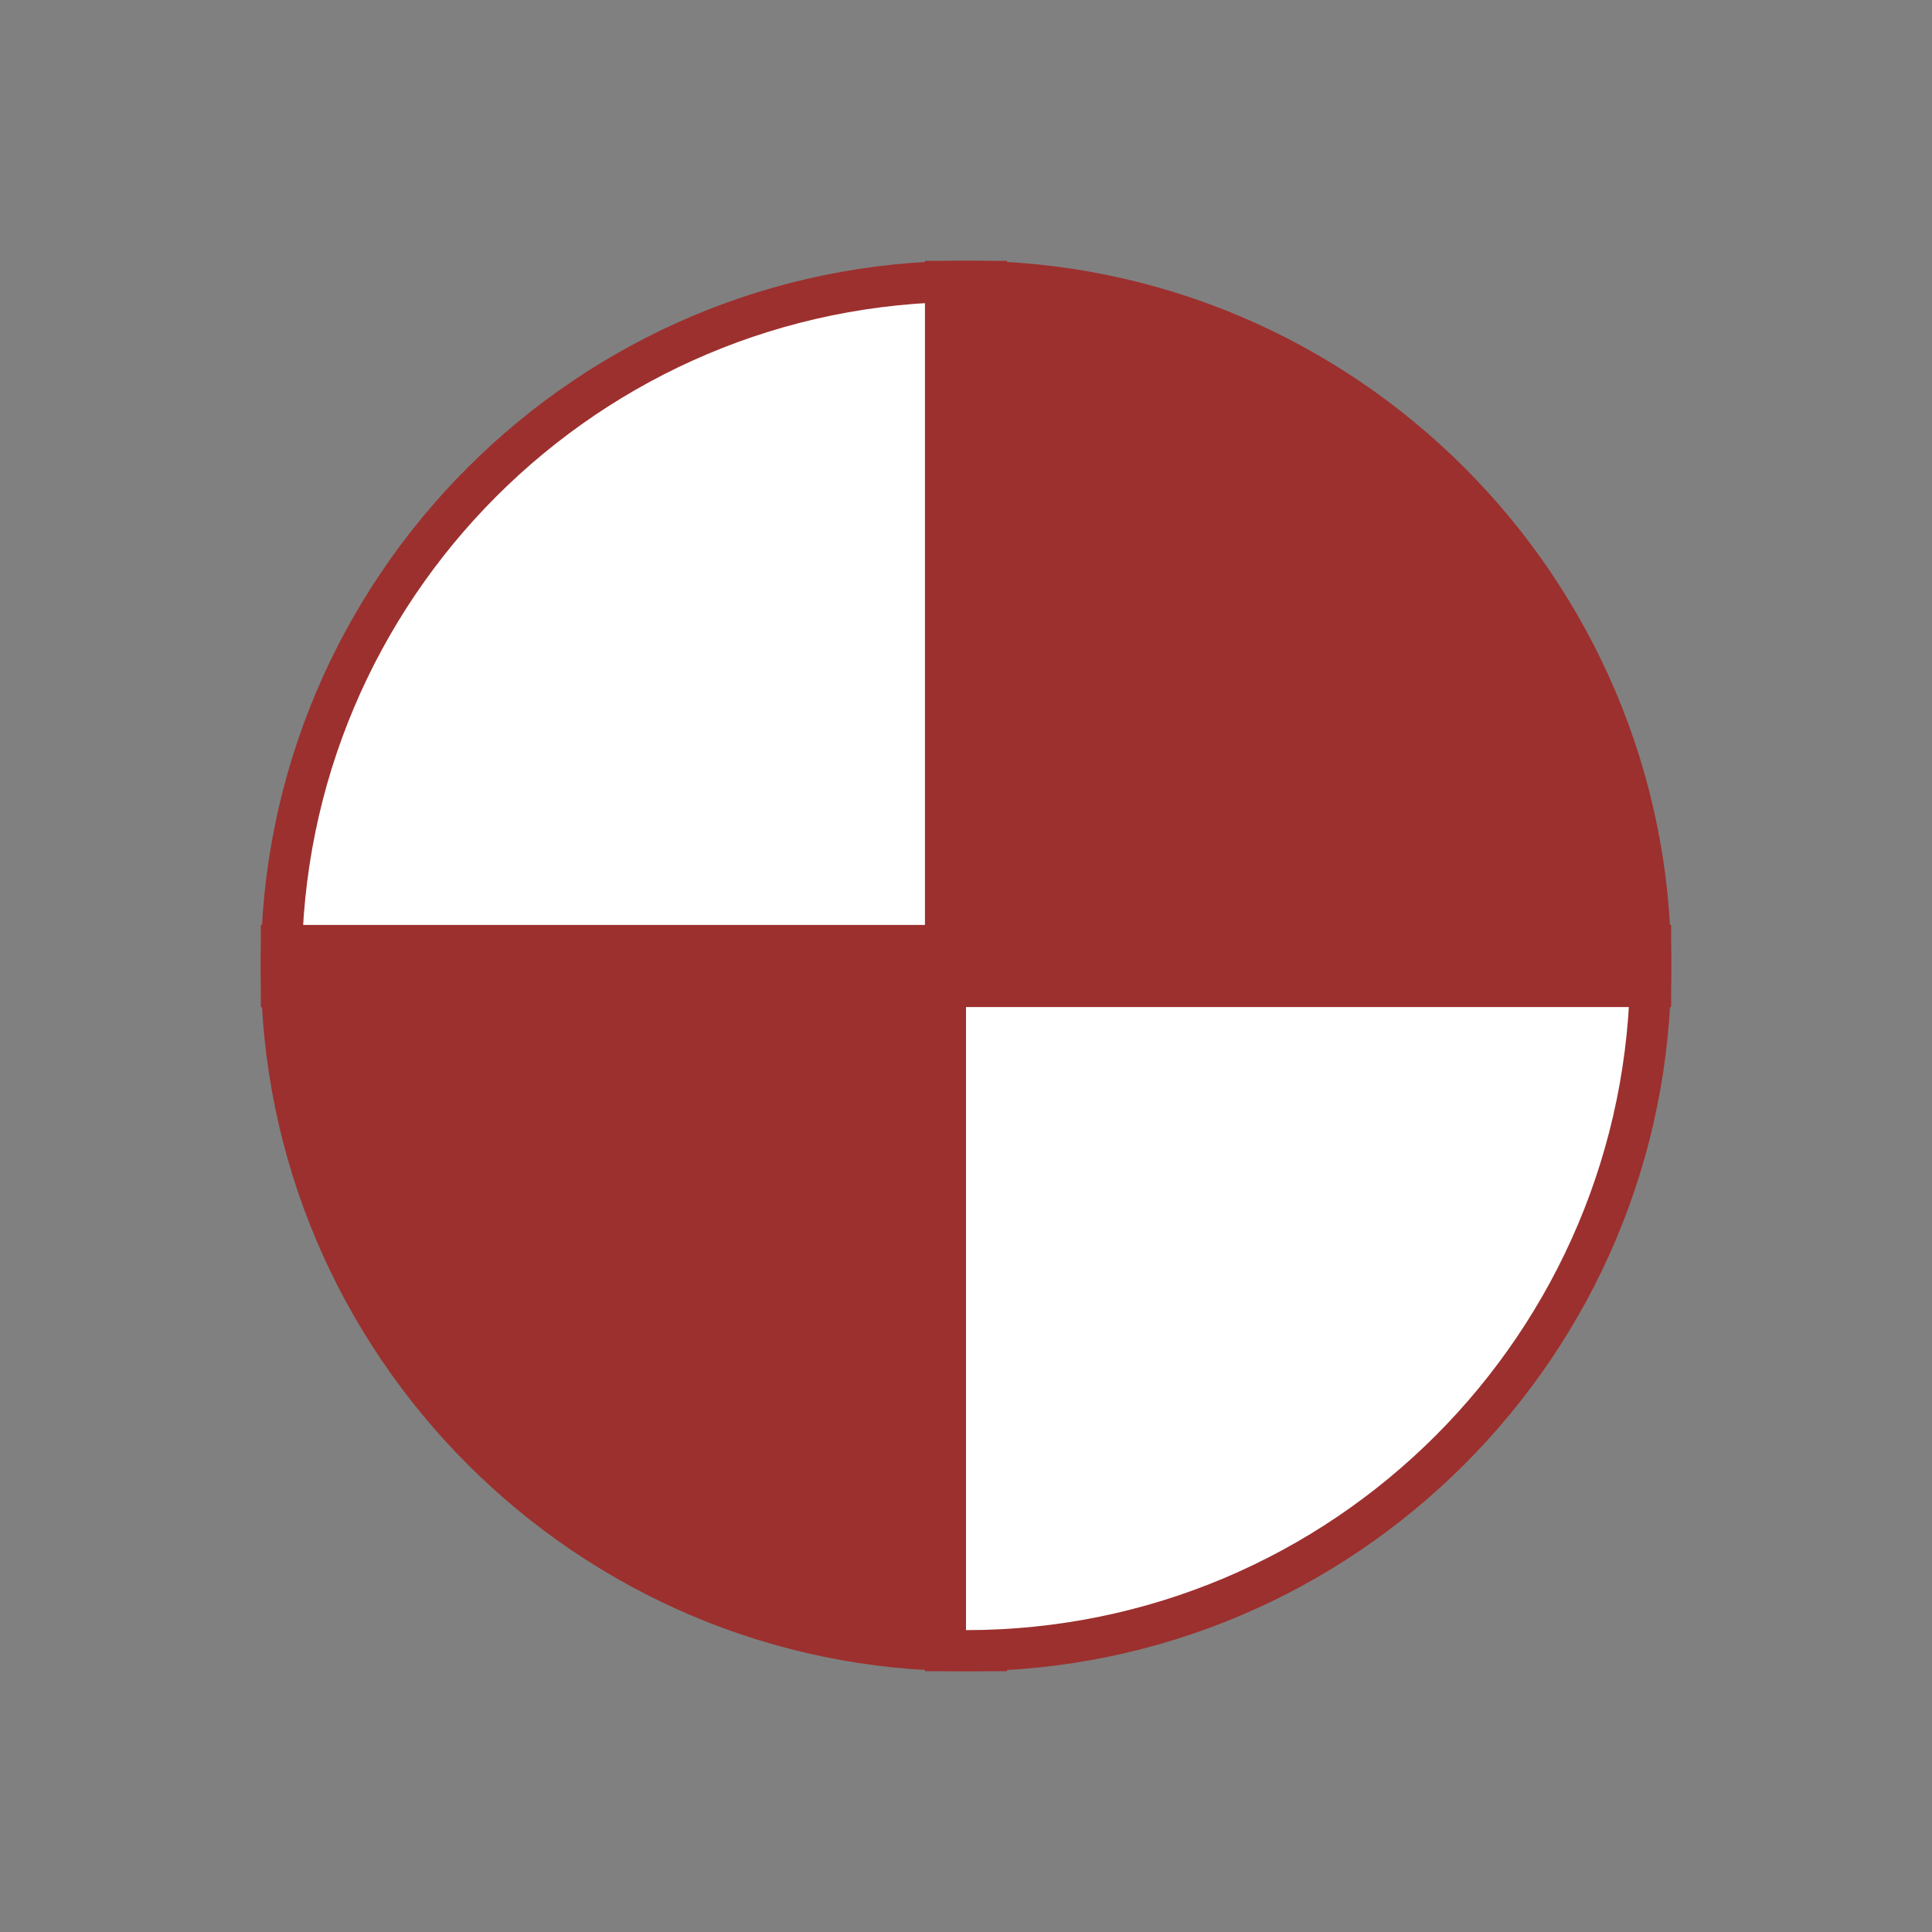 <?xml version="1.0" encoding="utf-8"?>
<!-- Generator: Adobe Illustrator 23.0.4, SVG Export Plug-In . SVG Version: 6.00 Build 0)  -->
<svg version="1.1" id="Layer_1" xmlns="http://www.w3.org/2000/svg" xmlns:xlink="http://www.w3.org/1999/xlink" x="0px" y="0px"
	 viewBox="0 0 80 80" style="enable-background:new 0 0 80 80;" xml:space="preserve">
<rect x="0" y="0" width="80" height="80" fill="#808080" stroke="none"/>
<style type="text/css">
	.st0{fill:#FFFFFF;}
	.st1{fill:#9C302E;}
</style>
<g>
	<g>
		<g>
			<path class="st0" d="M11.65,40.85V40c0-15.63,12.72-28.35,28.35-28.35h0.85v29.2H11.65z"/>
			<path class="st1" d="M40,12.5V40H12.5C12.5,24.81,24.81,12.5,40,12.5 M41.7,10.8H40c-16.1,0-29.2,13.1-29.2,29.2v1.7h1.7H40h1.7
				V40V12.5V10.8L41.7,10.8z"/>
		</g>
	</g>
</g>
<g>
	<g>
		<g>
			<path class="st1" d="M40,68.35c-15.63,0-28.35-12.72-28.35-28.35v-0.85h29.2v29.2H40z"/>
			<path class="st1" d="M40,40v27.5c-15.19,0-27.5-12.31-27.5-27.5H40 M41.7,38.3H40H12.5h-1.7V40c0,16.1,13.1,29.2,29.2,29.2h1.7
				v-1.7V40V38.3L41.7,38.3z"/>
		</g>
	</g>
</g>
<g>
	<g>
		<g>
			<path class="st0" d="M39.15,68.35v-29.2h29.2V40c0,15.63-12.72,28.35-28.35,28.35H39.15z"/>
			<path class="st1" d="M67.5,40c0,15.19-12.31,27.5-27.5,27.5V40H67.5 M69.2,38.3h-1.7H40h-1.7V40v27.5v1.7H40
				c16.1,0,29.2-13.1,29.2-29.2V38.3L69.2,38.3z"/>
		</g>
	</g>
</g>
<g>
	<g>
		<g>
			<path class="st1" d="M39.15,40.85v-29.2H40c15.63,0,28.35,12.72,28.35,28.35v0.85H39.15z"/>
			<path class="st1" d="M40,12.5c15.19,0,27.5,12.31,27.5,27.5H40V12.5 M40,10.8h-1.7v1.7V40v1.7H40h27.5h1.7V40
				C69.2,23.9,56.1,10.8,40,10.8L40,10.8z"/>
		</g>
	</g>
</g>
<g>
	<g>
	</g>
	<g>
	</g>
	<g>
	</g>
	<g>
	</g>
</g>
</svg>
